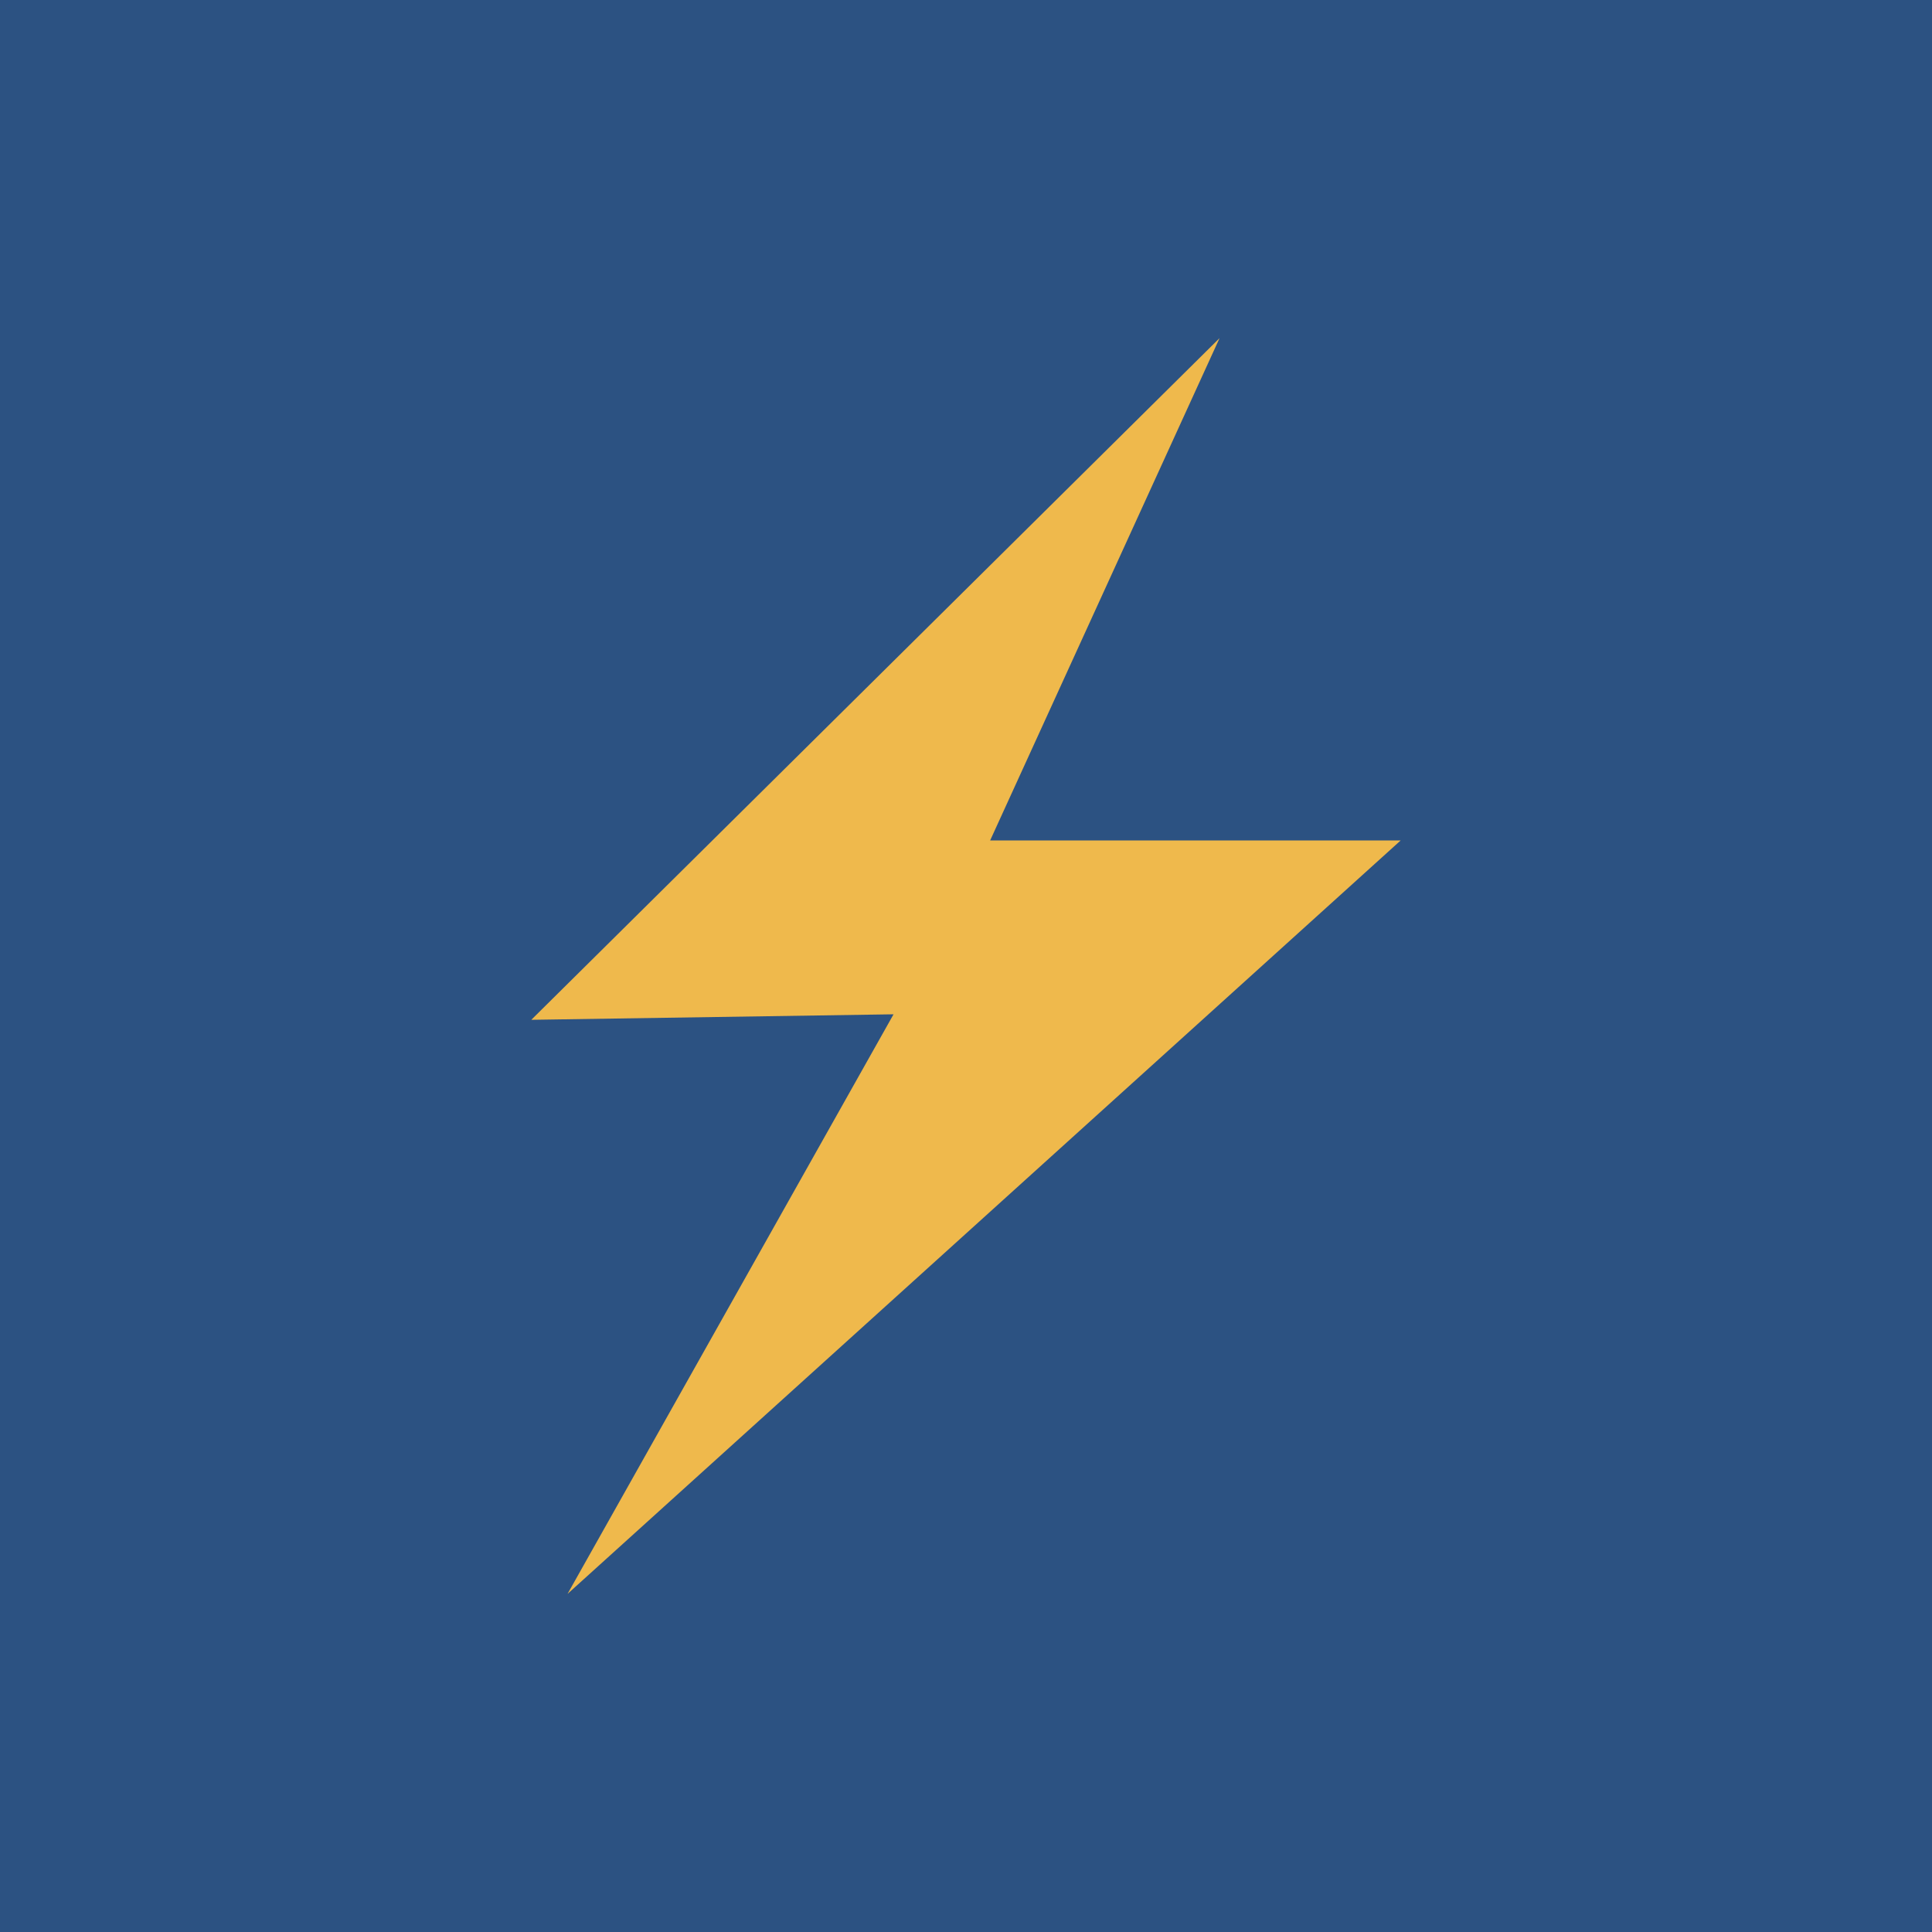 <svg xmlns="http://www.w3.org/2000/svg" width="40" height="40" viewBox="0 0 40 40" fill="none"><rect width="40" height="40" fill="#2C5282"></rect><path d="M11 21.114L25.25 7L20.5 17.4H29L11.75 33L18.5 21L11 21.114Z" fill="#EFB94C"></path></svg>